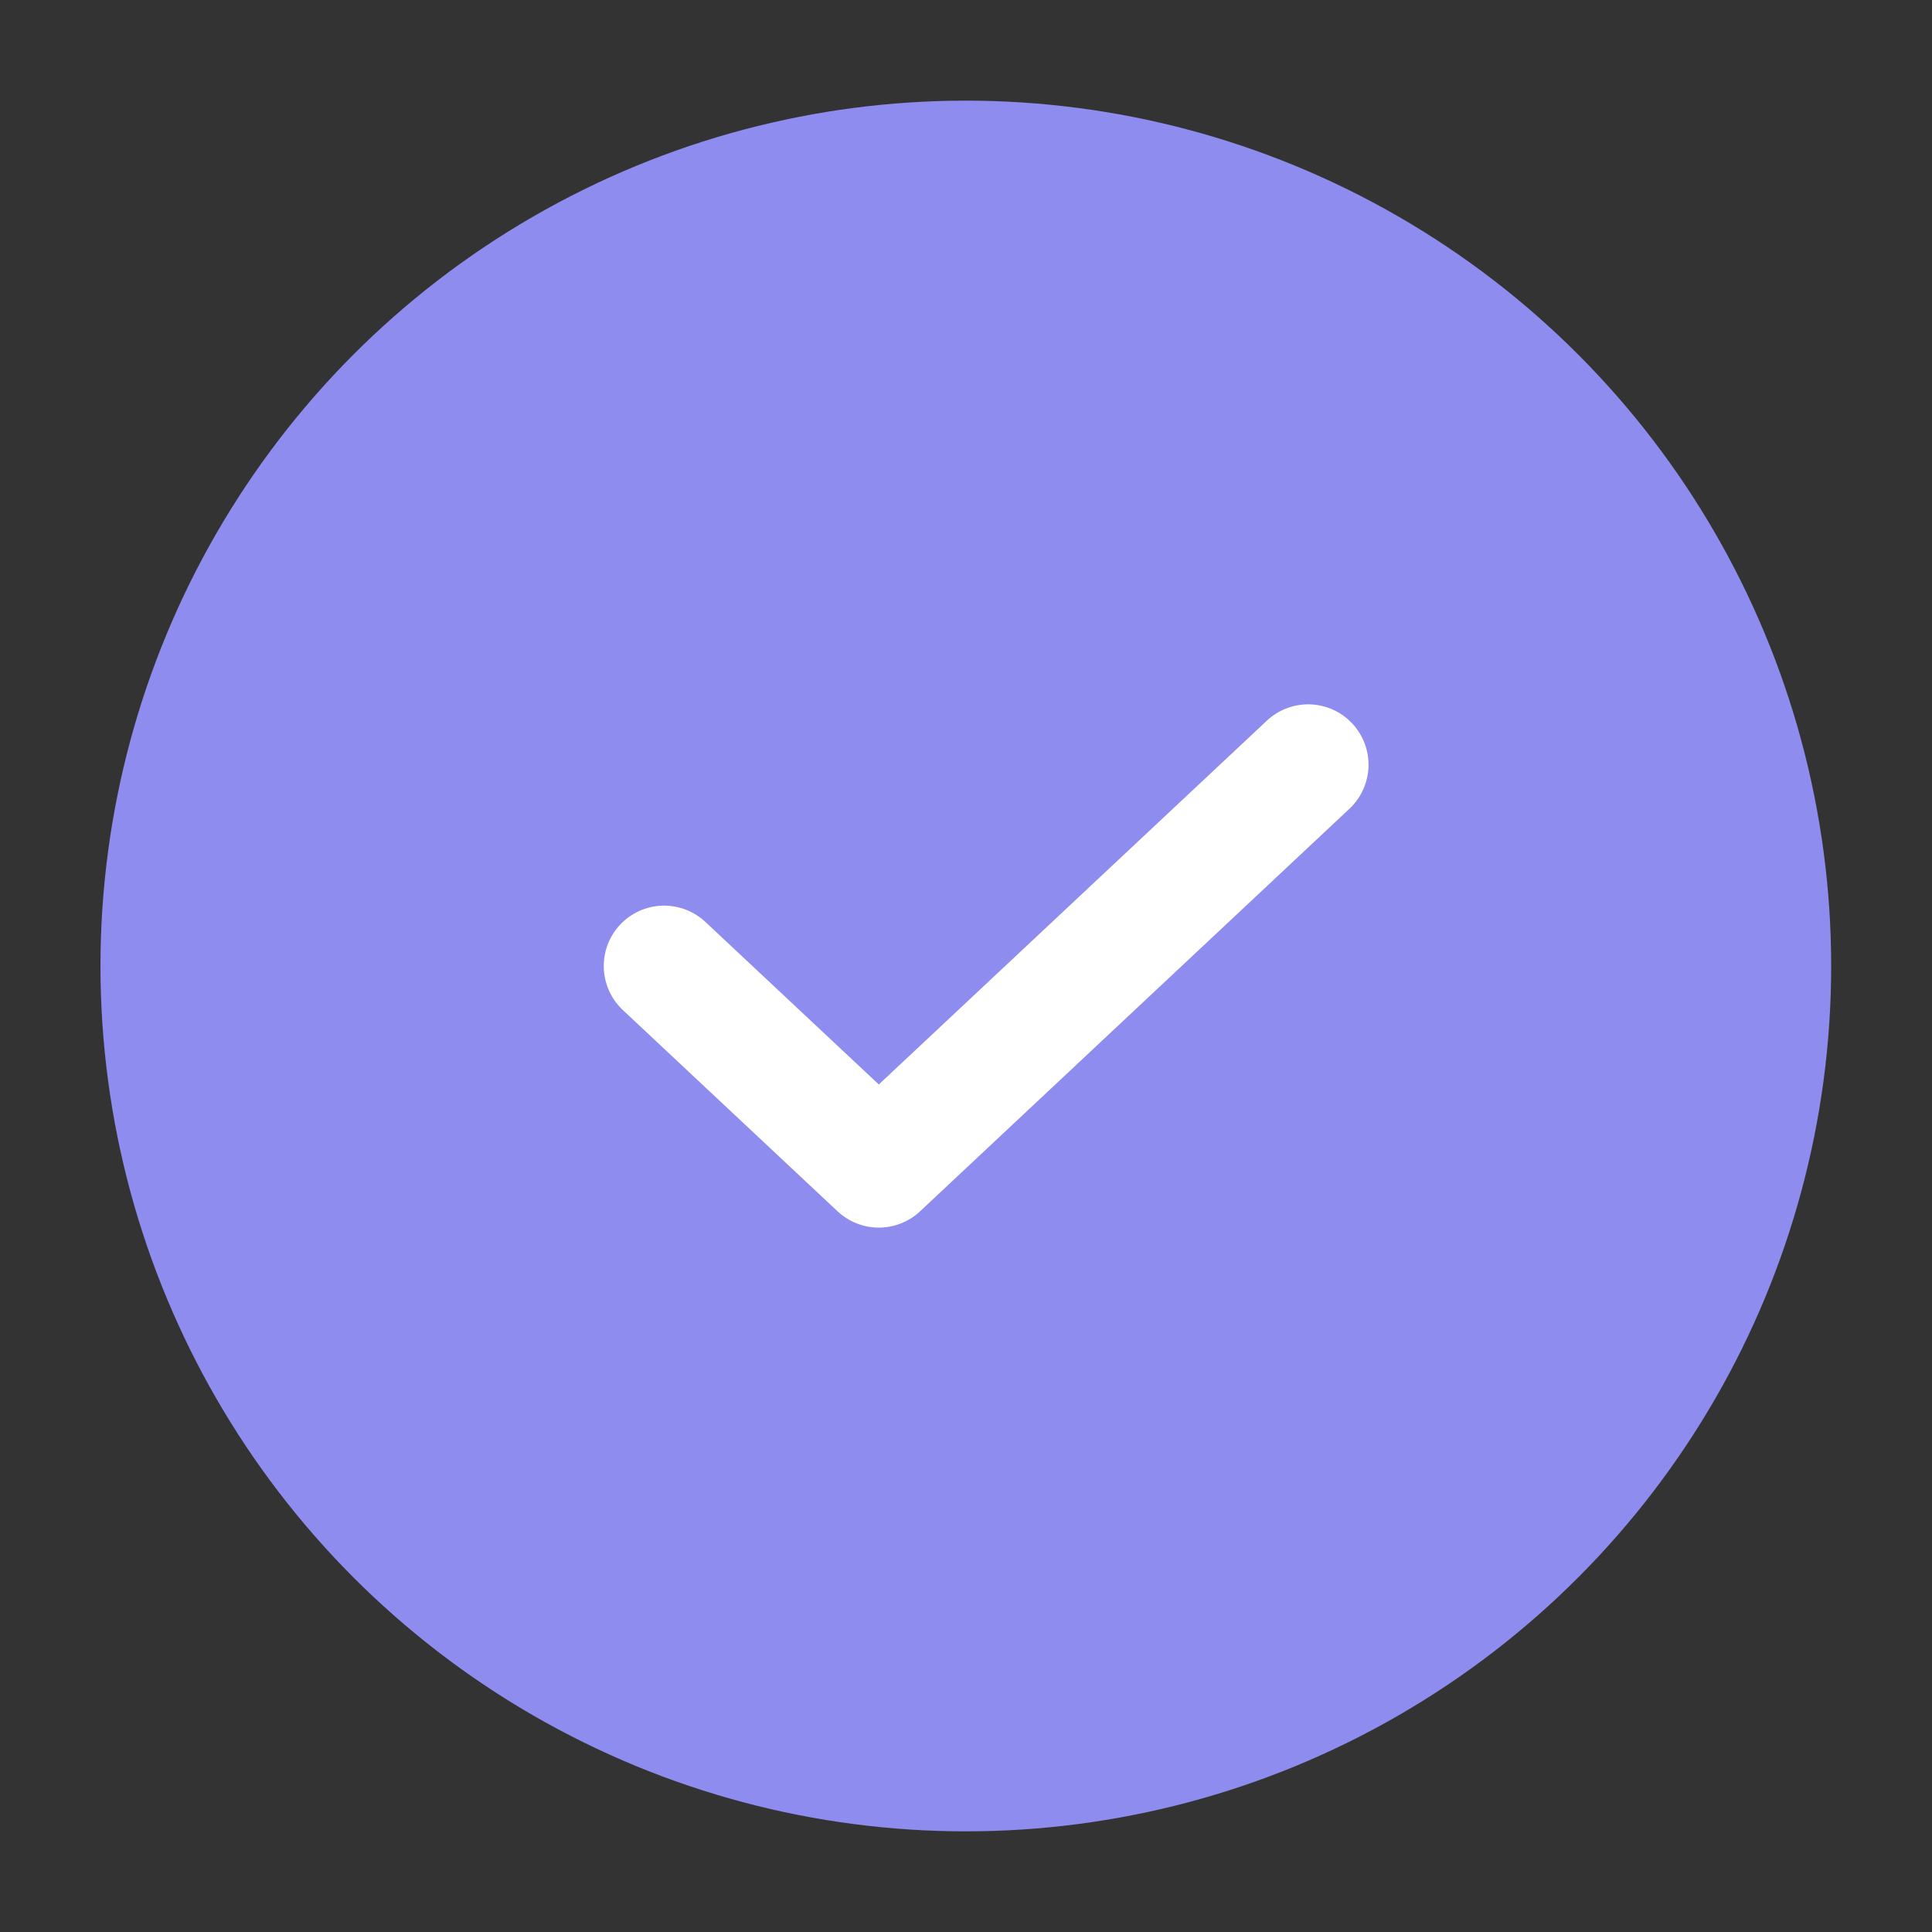 <svg width="32" height="32" viewBox="0 0 32 32" fill="none" xmlns="http://www.w3.org/2000/svg">
<rect x="0" y="0" width="32" height="32" fill="#333333" stroke="none"/>
<circle cx="15.997" cy="16" r="13.333" fill="#8E8CEE" stroke="#8E8CEE" stroke-width="2"/>
<path d="M11 16L14.556 19.333L21.667 12.666" stroke="white" stroke-width="2" stroke-linecap="round" stroke-linejoin="round"/>
</svg>

